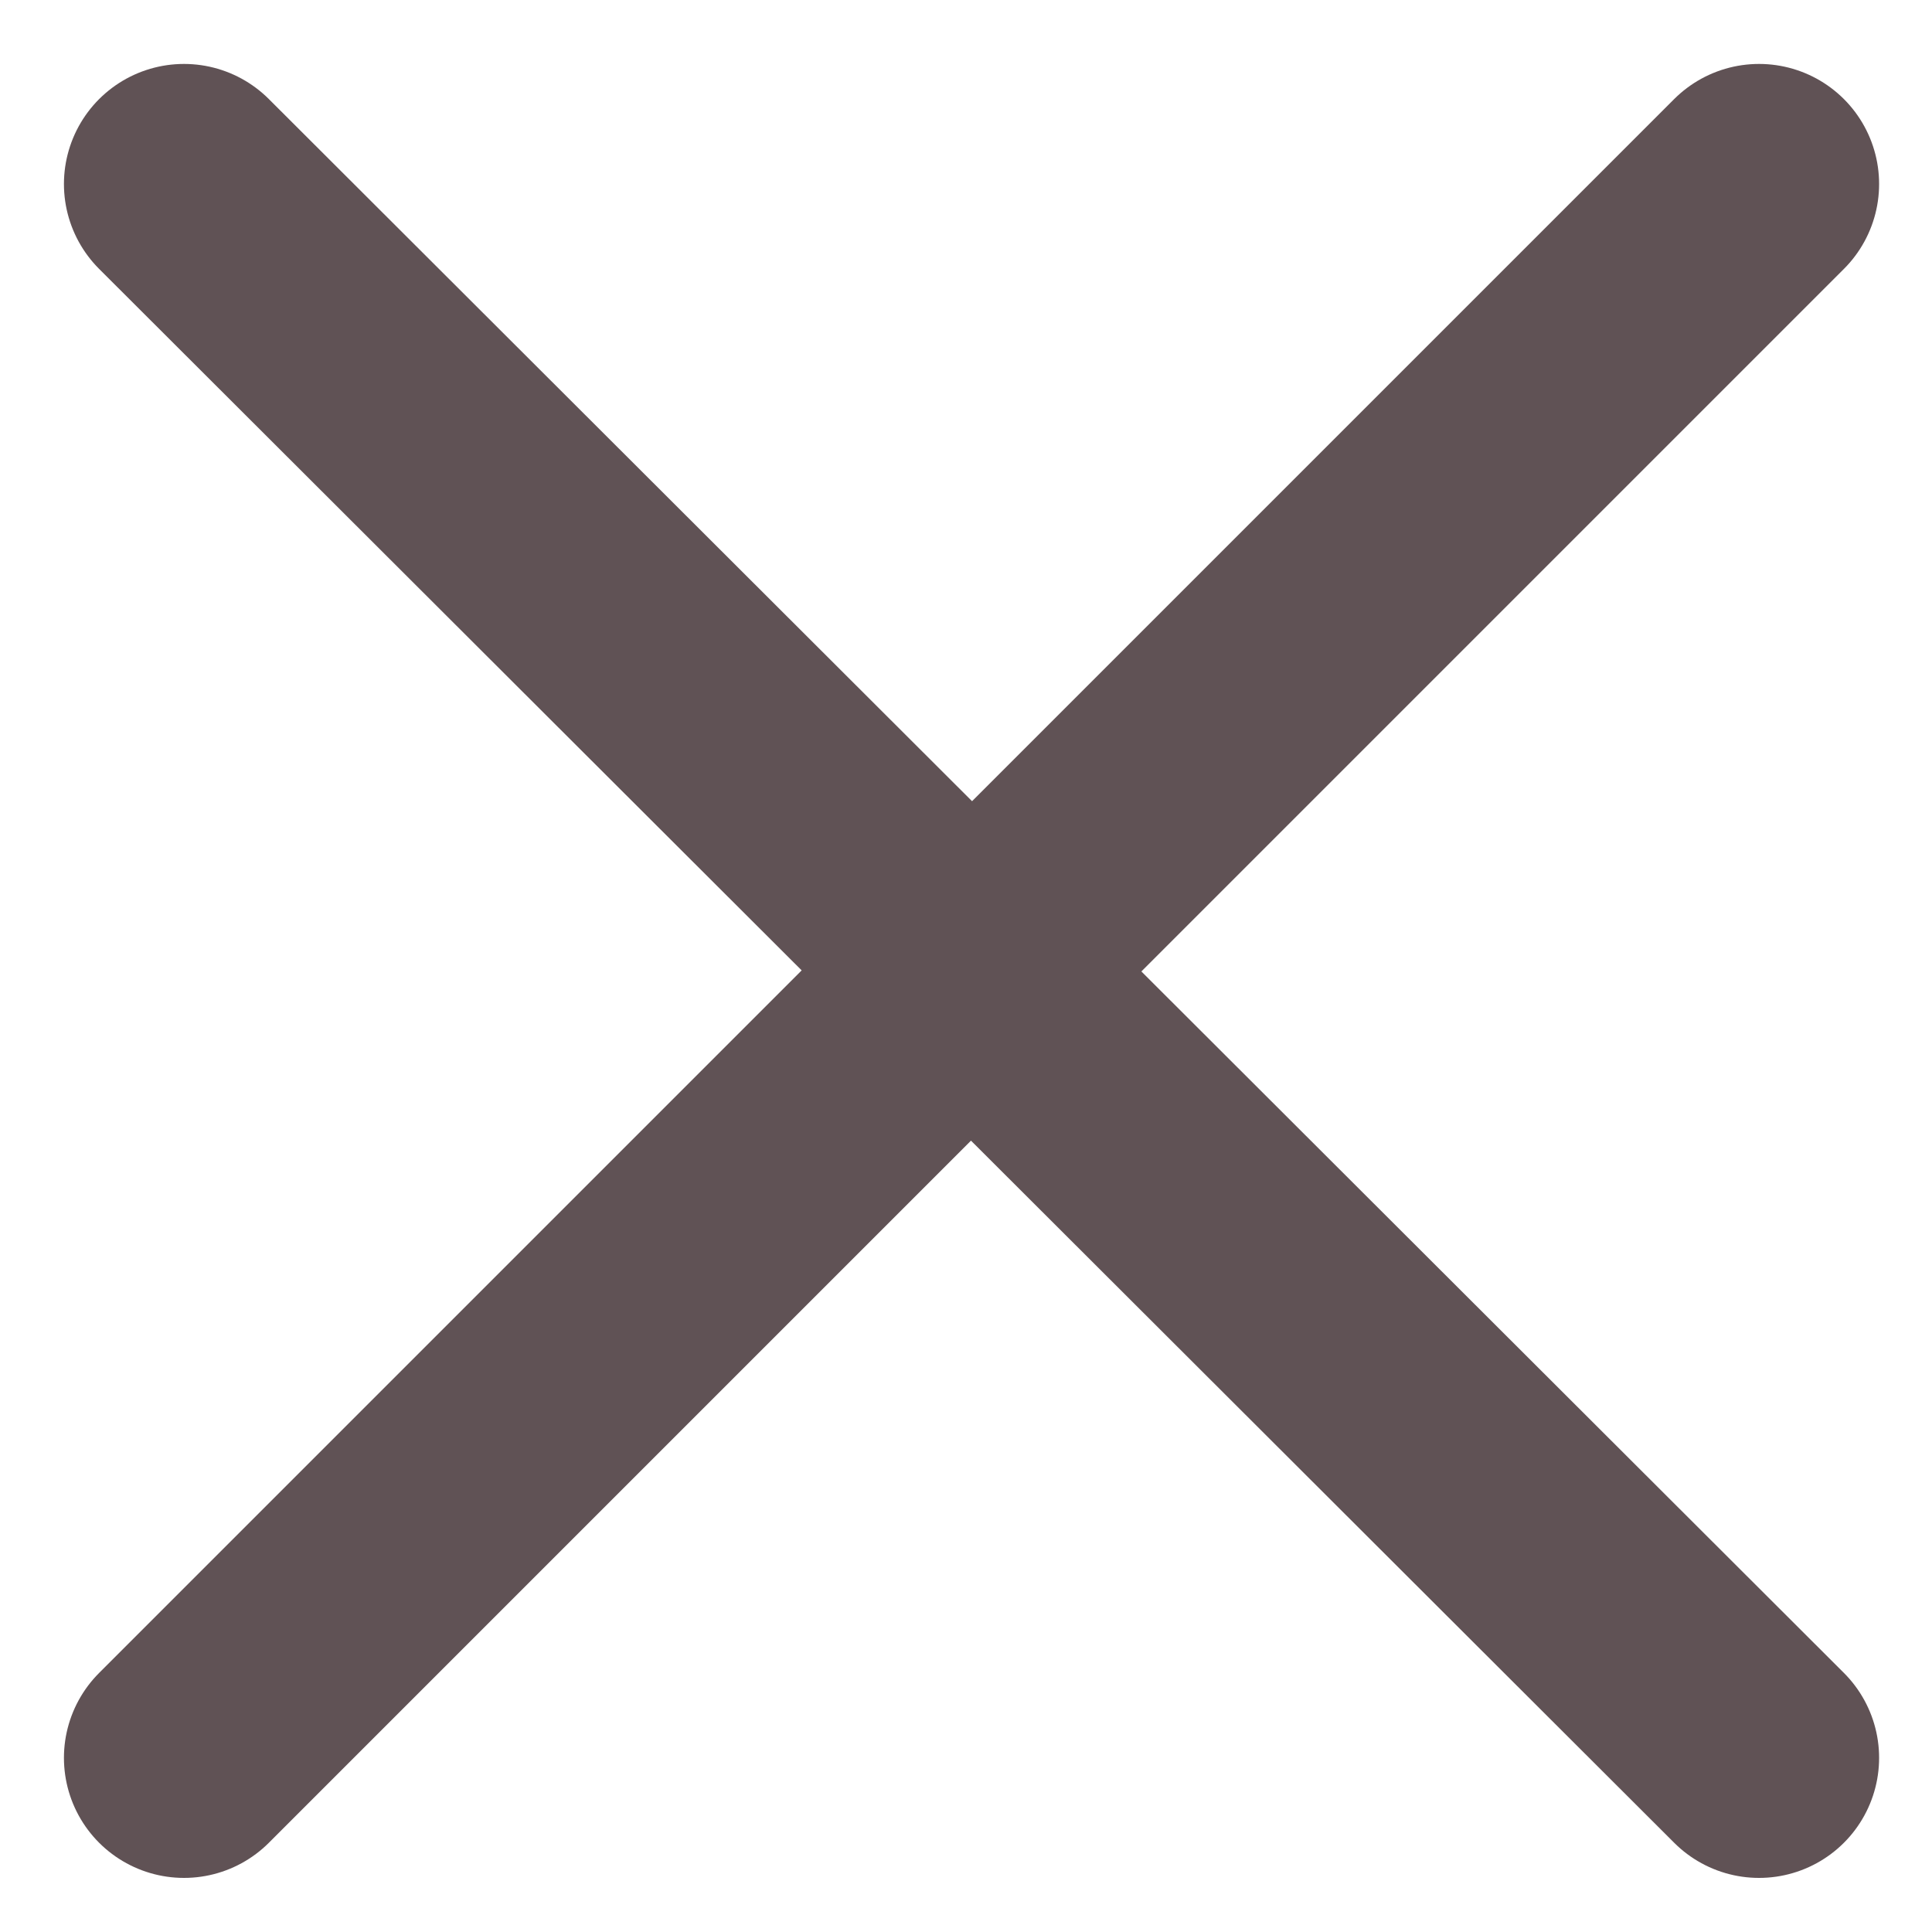 <svg width="21" height="21" viewBox="0 0 21 21" fill="none" xmlns="http://www.w3.org/2000/svg">
<g id="Close X">
<path id="Vector" d="M2 2L10.56 10.547L2 19.107M19.12 19.107L10.56 10.56L19.12 2" stroke="#605255" stroke-width="2.61" stroke-miterlimit="10" stroke-linecap="round"/>
</g>
</svg>
